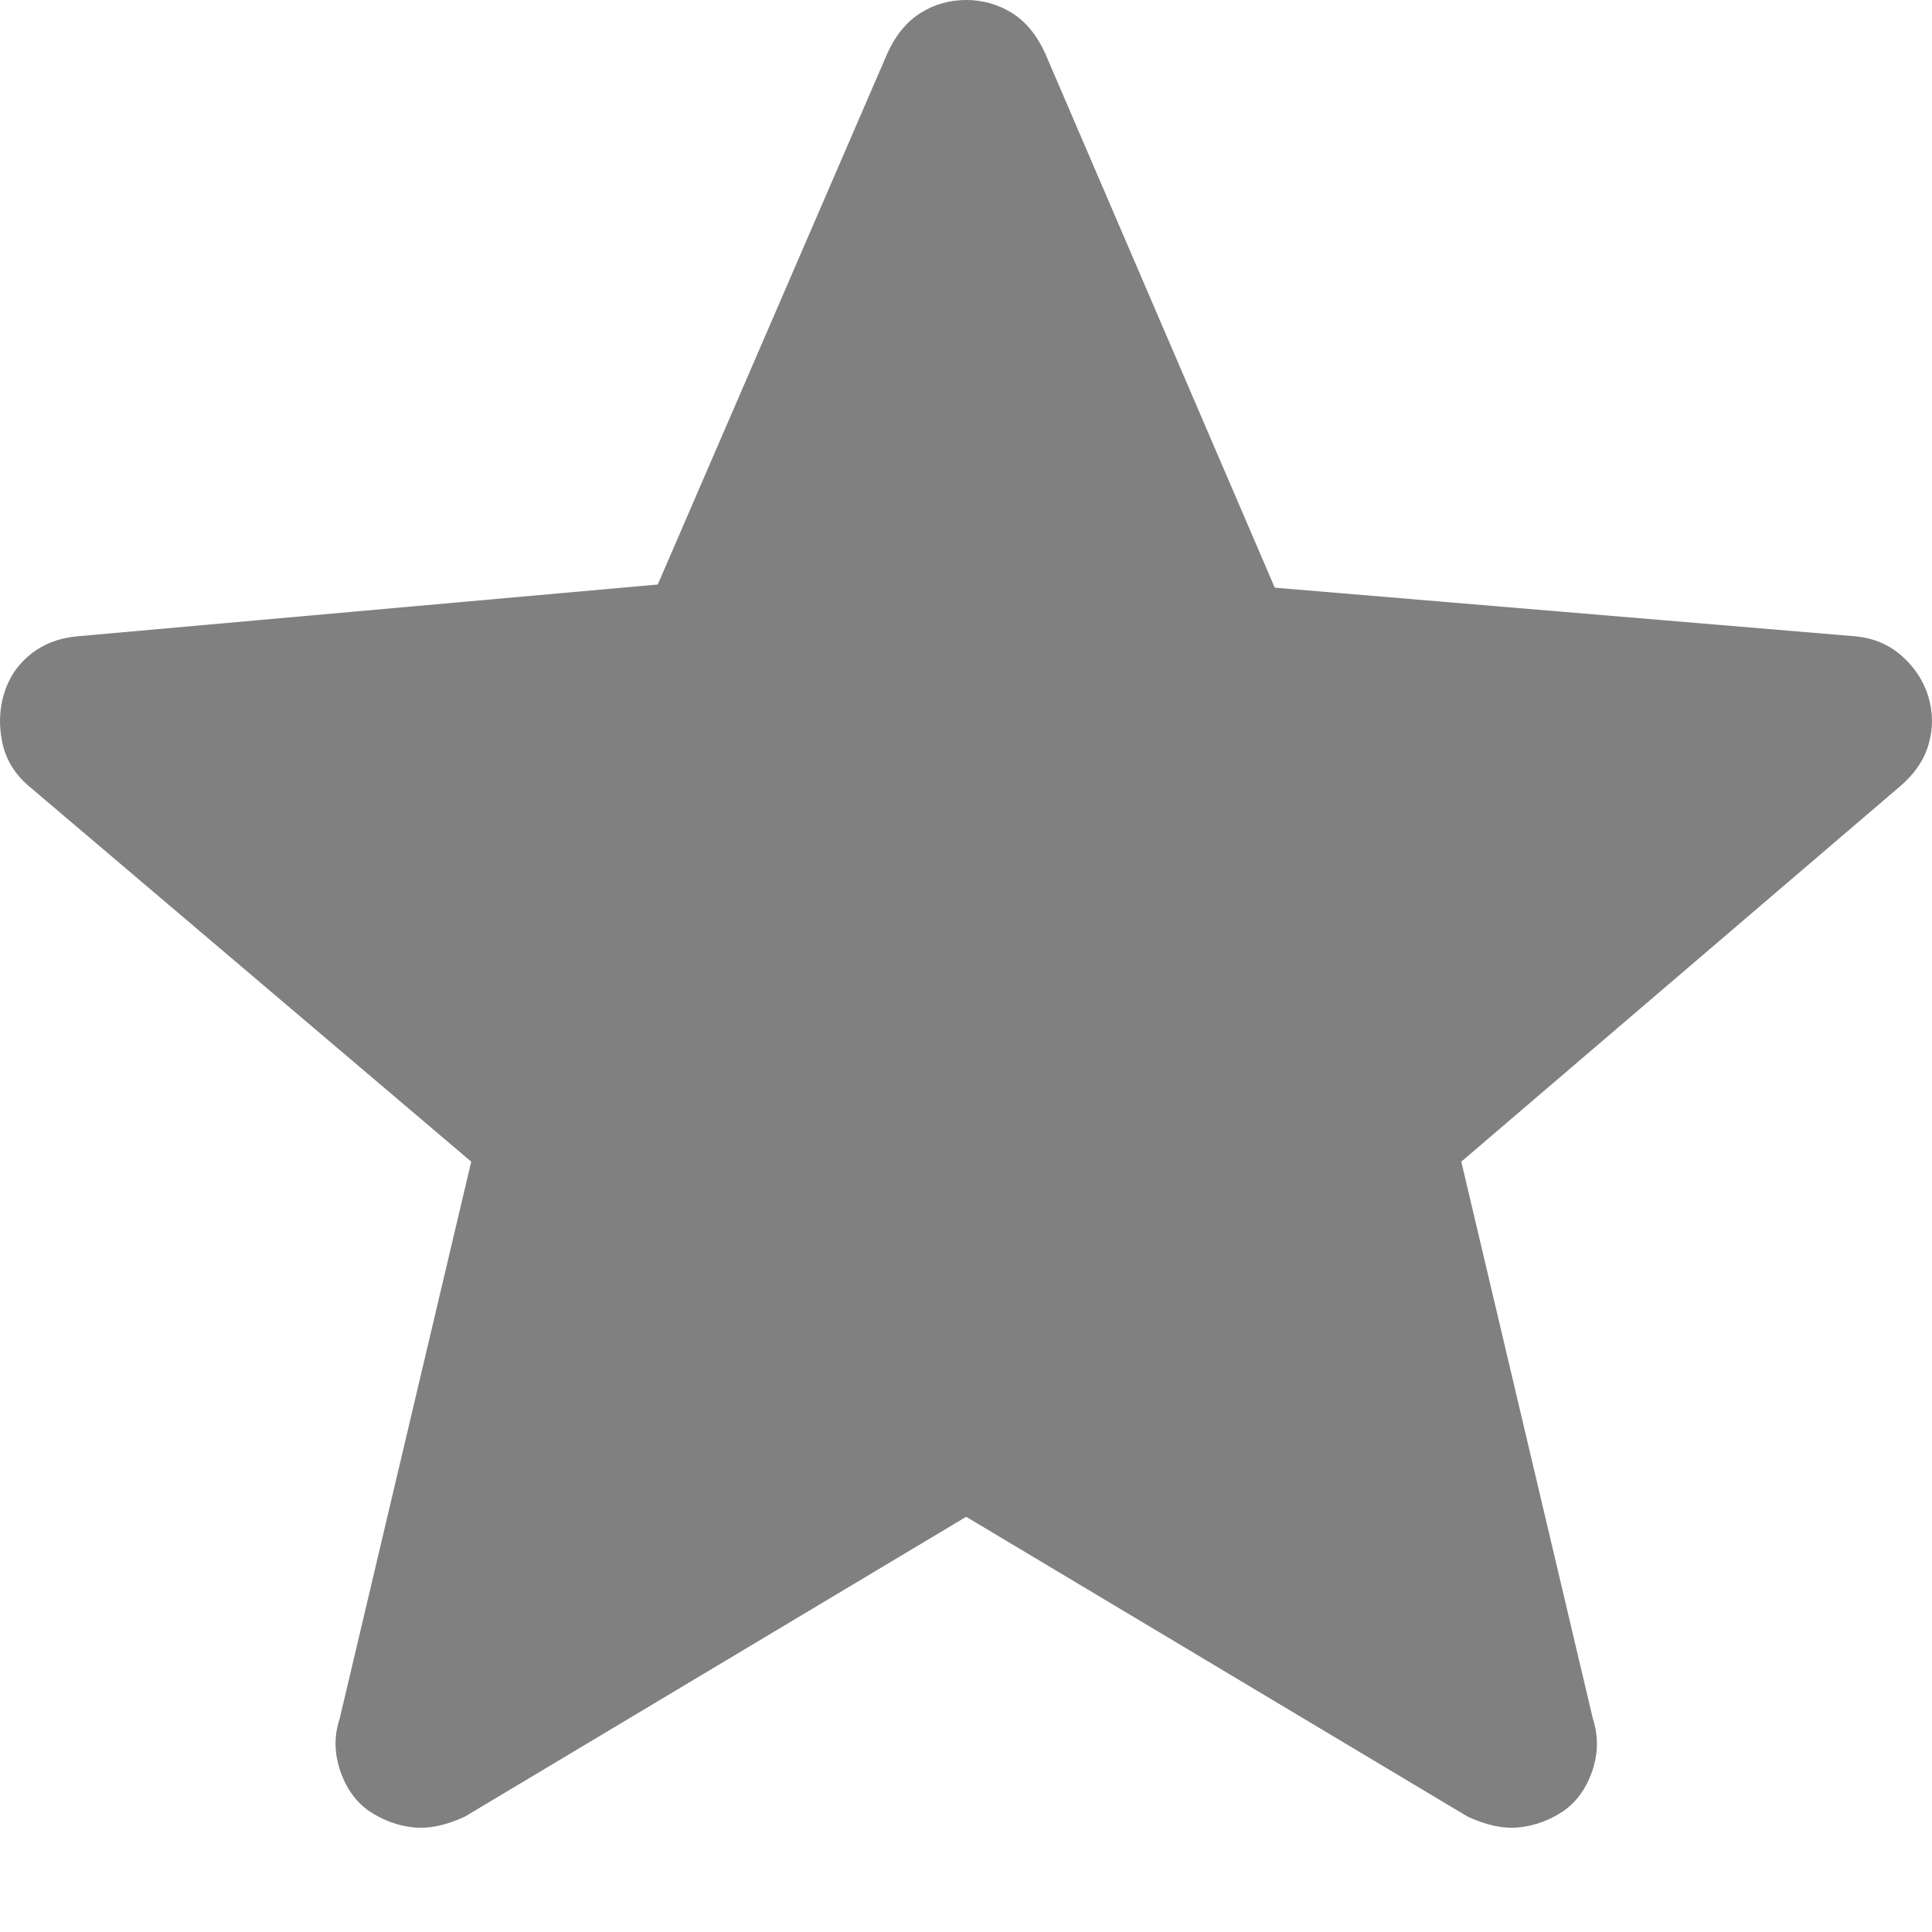<svg width="11" height="11" viewBox="0 0 11 11" fill="none" xmlns="http://www.w3.org/2000/svg">
<path d="M5.501 8.636L2.647 10.343C2.539 10.393 2.441 10.414 2.351 10.404C2.261 10.394 2.179 10.363 2.104 10.313C2.029 10.262 1.973 10.186 1.938 10.085C1.903 9.983 1.901 9.884 1.934 9.785L2.683 6.614L0.167 4.478C0.084 4.408 0.033 4.324 0.013 4.227C-0.007 4.131 -0.004 4.037 0.024 3.946C0.052 3.856 0.103 3.781 0.178 3.722C0.254 3.663 0.344 3.63 0.45 3.622L3.745 3.328L5.053 0.302C5.1 0.199 5.163 0.123 5.241 0.074C5.319 0.025 5.406 0 5.501 0C5.597 0 5.683 0.025 5.762 0.074C5.84 0.123 5.903 0.199 5.95 0.302L7.258 3.346L10.553 3.622C10.659 3.63 10.749 3.666 10.824 3.731C10.9 3.797 10.951 3.875 10.979 3.965C11.006 4.056 11.007 4.146 10.981 4.237C10.955 4.327 10.9 4.408 10.817 4.478L8.32 6.614L9.069 9.785C9.101 9.884 9.1 9.983 9.065 10.085C9.03 10.186 8.974 10.262 8.899 10.313C8.824 10.363 8.741 10.394 8.652 10.404C8.562 10.414 8.464 10.393 8.356 10.343L5.501 8.636Z" fill="#808080"/>
</svg>
